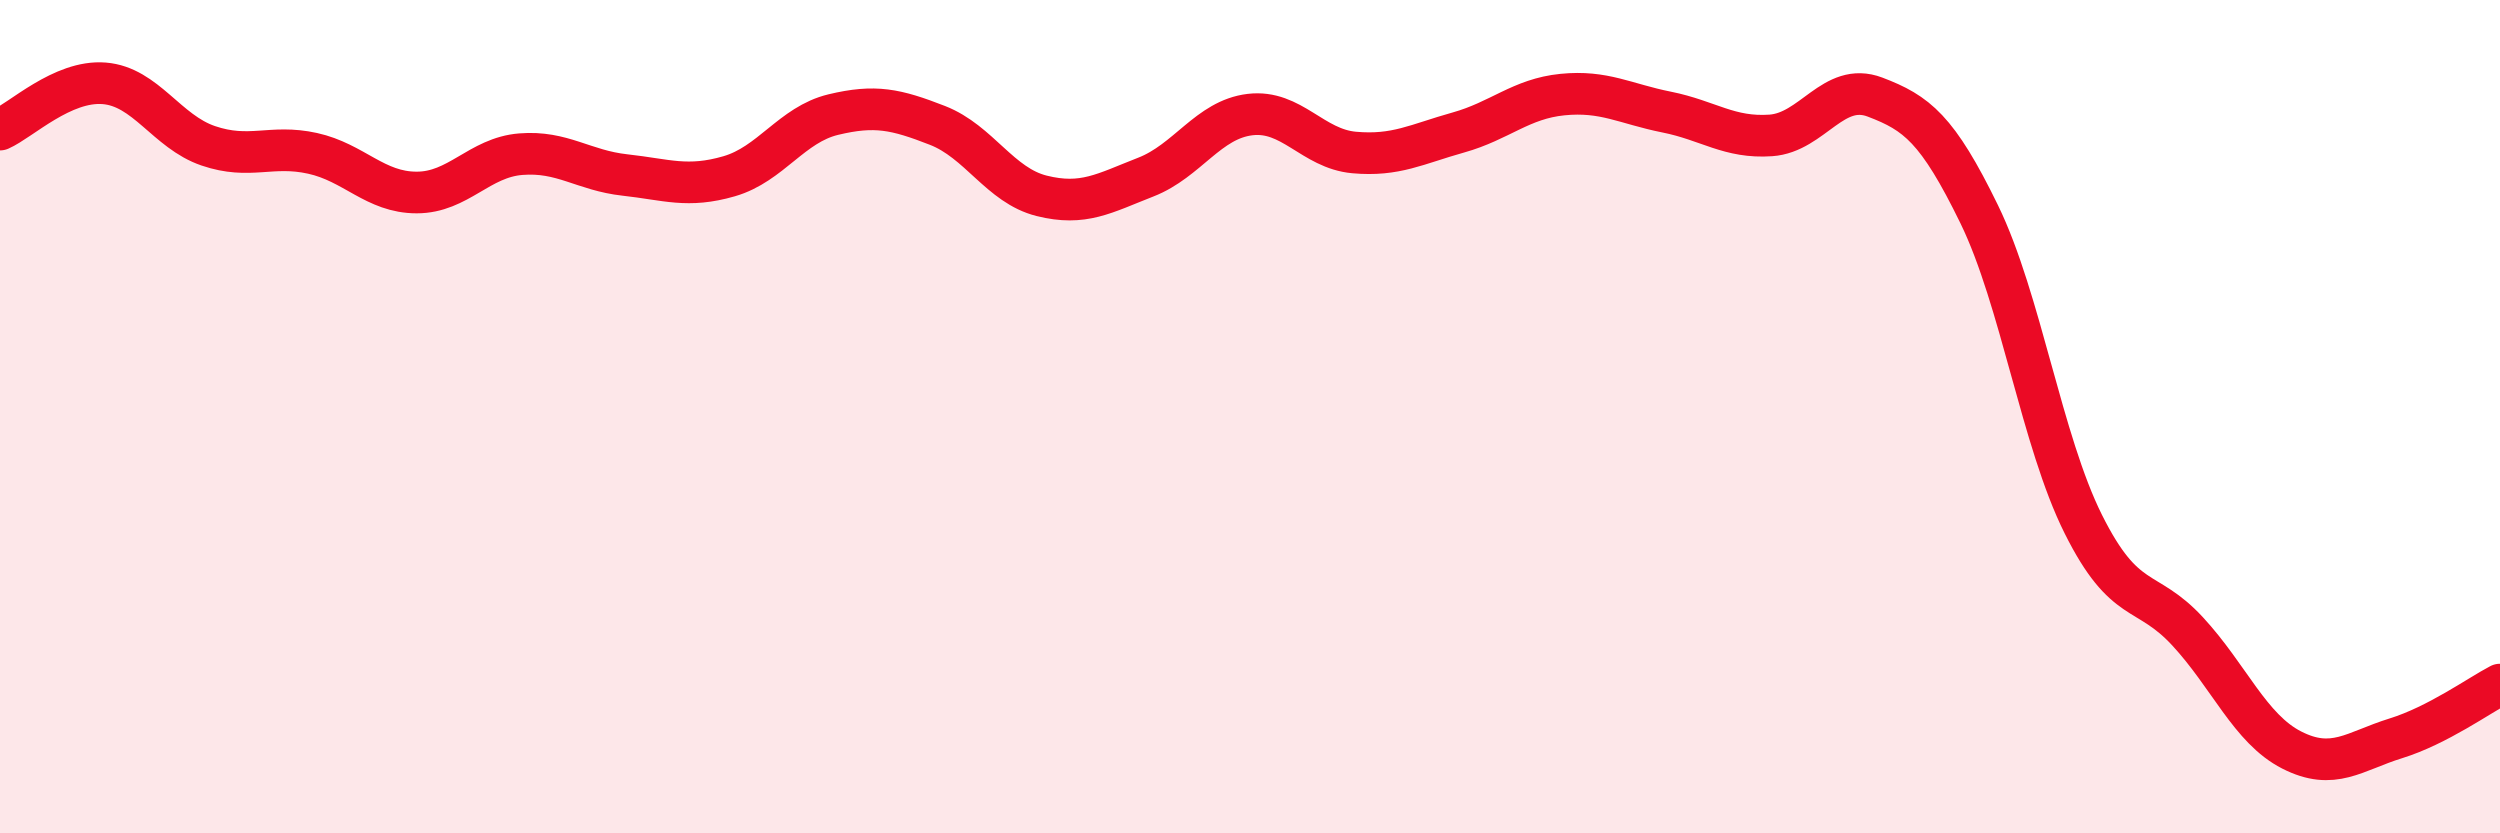 
    <svg width="60" height="20" viewBox="0 0 60 20" xmlns="http://www.w3.org/2000/svg">
      <path
        d="M 0,3.11 C 0.5,2.89 1.5,1.92 2.5,2 C 3.5,2.08 4,3.16 5,3.5 C 6,3.84 6.5,3.46 7.5,3.68 C 8.5,3.9 9,4.62 10,4.62 C 11,4.62 11.5,3.78 12.5,3.7 C 13.5,3.62 14,4.09 15,4.2 C 16,4.31 16.5,4.52 17.5,4.23 C 18.5,3.94 19,2.99 20,2.75 C 21,2.51 21.5,2.62 22.5,3.01 C 23.5,3.4 24,4.45 25,4.7 C 26,4.95 26.5,4.64 27.5,4.25 C 28.5,3.86 29,2.87 30,2.75 C 31,2.63 31.5,3.57 32.5,3.66 C 33.5,3.75 34,3.46 35,3.18 C 36,2.9 36.5,2.37 37.5,2.27 C 38.5,2.17 39,2.49 40,2.69 C 41,2.89 41.5,3.32 42.5,3.25 C 43.5,3.18 44,1.95 45,2.33 C 46,2.71 46.5,3.09 47.5,5.14 C 48.5,7.19 49,10.58 50,12.58 C 51,14.58 51.5,14.07 52.5,15.15 C 53.5,16.23 54,17.49 55,18 C 56,18.51 56.5,18.03 57.5,17.72 C 58.5,17.41 59.5,16.69 60,16.43L60 20L0 20Z"
        fill="#EB0A25"
        opacity="0.1"
        stroke-linecap="round"
        stroke-linejoin="round"
      />
      <path
        d="M 0,3.11 C 0.5,2.89 1.5,1.92 2.5,2 C 3.5,2.08 4,3.16 5,3.5 C 6,3.84 6.5,3.46 7.5,3.68 C 8.5,3.9 9,4.62 10,4.62 C 11,4.62 11.5,3.78 12.5,3.7 C 13.5,3.62 14,4.09 15,4.2 C 16,4.31 16.5,4.52 17.5,4.23 C 18.5,3.94 19,2.99 20,2.75 C 21,2.51 21.5,2.62 22.5,3.01 C 23.5,3.4 24,4.45 25,4.7 C 26,4.95 26.5,4.64 27.5,4.25 C 28.5,3.86 29,2.87 30,2.75 C 31,2.63 31.5,3.57 32.5,3.66 C 33.5,3.75 34,3.46 35,3.18 C 36,2.9 36.5,2.37 37.5,2.27 C 38.5,2.17 39,2.49 40,2.69 C 41,2.89 41.5,3.32 42.5,3.25 C 43.5,3.18 44,1.95 45,2.33 C 46,2.71 46.5,3.09 47.5,5.14 C 48.5,7.19 49,10.58 50,12.58 C 51,14.58 51.5,14.07 52.5,15.15 C 53.5,16.23 54,17.49 55,18 C 56,18.51 56.5,18.03 57.5,17.72 C 58.5,17.41 59.5,16.69 60,16.43"
        stroke="#EB0A25"
        stroke-width="1"
        fill="none"
        stroke-linecap="round"
        stroke-linejoin="round"
      />
    </svg>
  